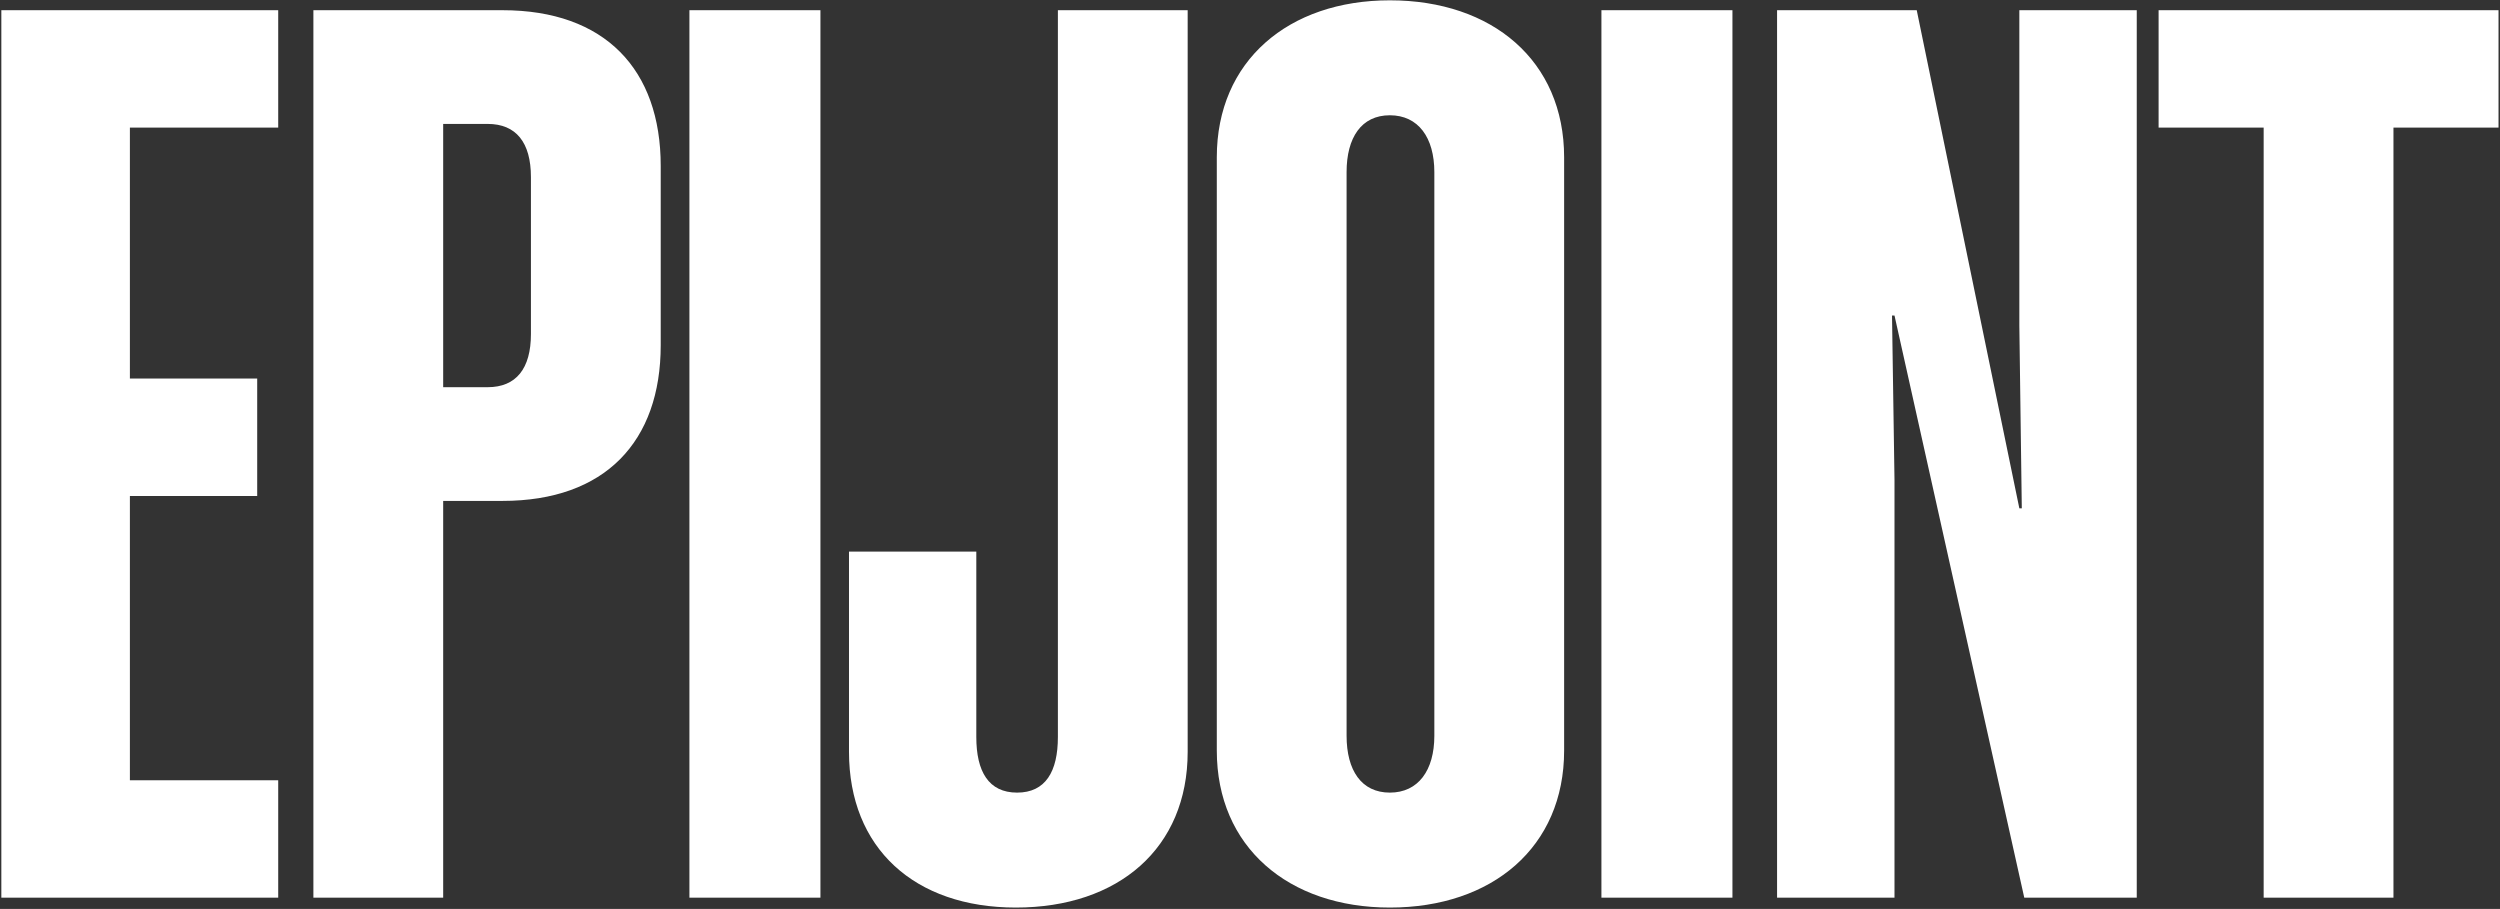 <?xml version="1.0" encoding="utf-8"?>
<svg xmlns="http://www.w3.org/2000/svg" width="1334" height="485" viewBox="0 0 1334 485" fill="none">
<rect x="0" y="0" width="1334" height="485" fill="#333333" stroke="none"/>
<path d="M0.716 5.447H148.454V68.104H69.309V201.991H137.242V264.648H69.309V416.343H148.454V479H0.716V5.447ZM268.136 5.447C322.878 5.447 352.557 37.105 352.557 88.55V184.184C352.557 235.628 322.878 267.286 268.136 267.286H236.478V479H167.226V5.447H268.136ZM260.221 66.125H236.478V206.608H260.221C275.391 206.608 283.305 196.715 283.305 178.248V94.486C283.305 76.019 275.391 66.125 260.221 66.125ZM437.783 5.447V479H367.871V5.447H437.783ZM564.488 5.447H633.74V401.174C633.74 452.618 596.805 484.276 542.063 484.276C487.98 484.276 453.025 452.618 453.025 401.174V294.328H520.958V393.259C520.958 411.726 527.553 422.939 542.723 422.939C557.892 422.939 564.488 411.726 564.488 393.259V5.447ZM741.622 0.171C796.364 0.171 834.617 32.489 834.617 83.933V400.514C834.617 451.959 796.364 484.276 741.622 484.276C687.539 484.276 649.285 451.959 649.285 400.514V83.933C649.285 32.489 687.539 0.171 741.622 0.171ZM741.622 61.508C726.452 61.508 718.538 73.38 718.538 91.848V392.6C718.538 411.067 726.452 422.939 741.622 422.939C756.791 422.939 765.365 411.067 765.365 392.6V91.848C765.365 73.38 756.791 61.508 741.622 61.508ZM924.429 5.447V479H854.517V5.447H924.429ZM1010.9 168.355H1009.58L1010.9 256.074V479H948.244V5.447H1022.77L1077.52 271.244H1078.83L1077.52 173.631V5.447H1140.17V479H1080.15L1010.9 168.355ZM1333.21 68.104H1277.15V479H1207.89V68.104H1151.83V5.447H1333.21V68.104Z" fill="white"/>
</svg>